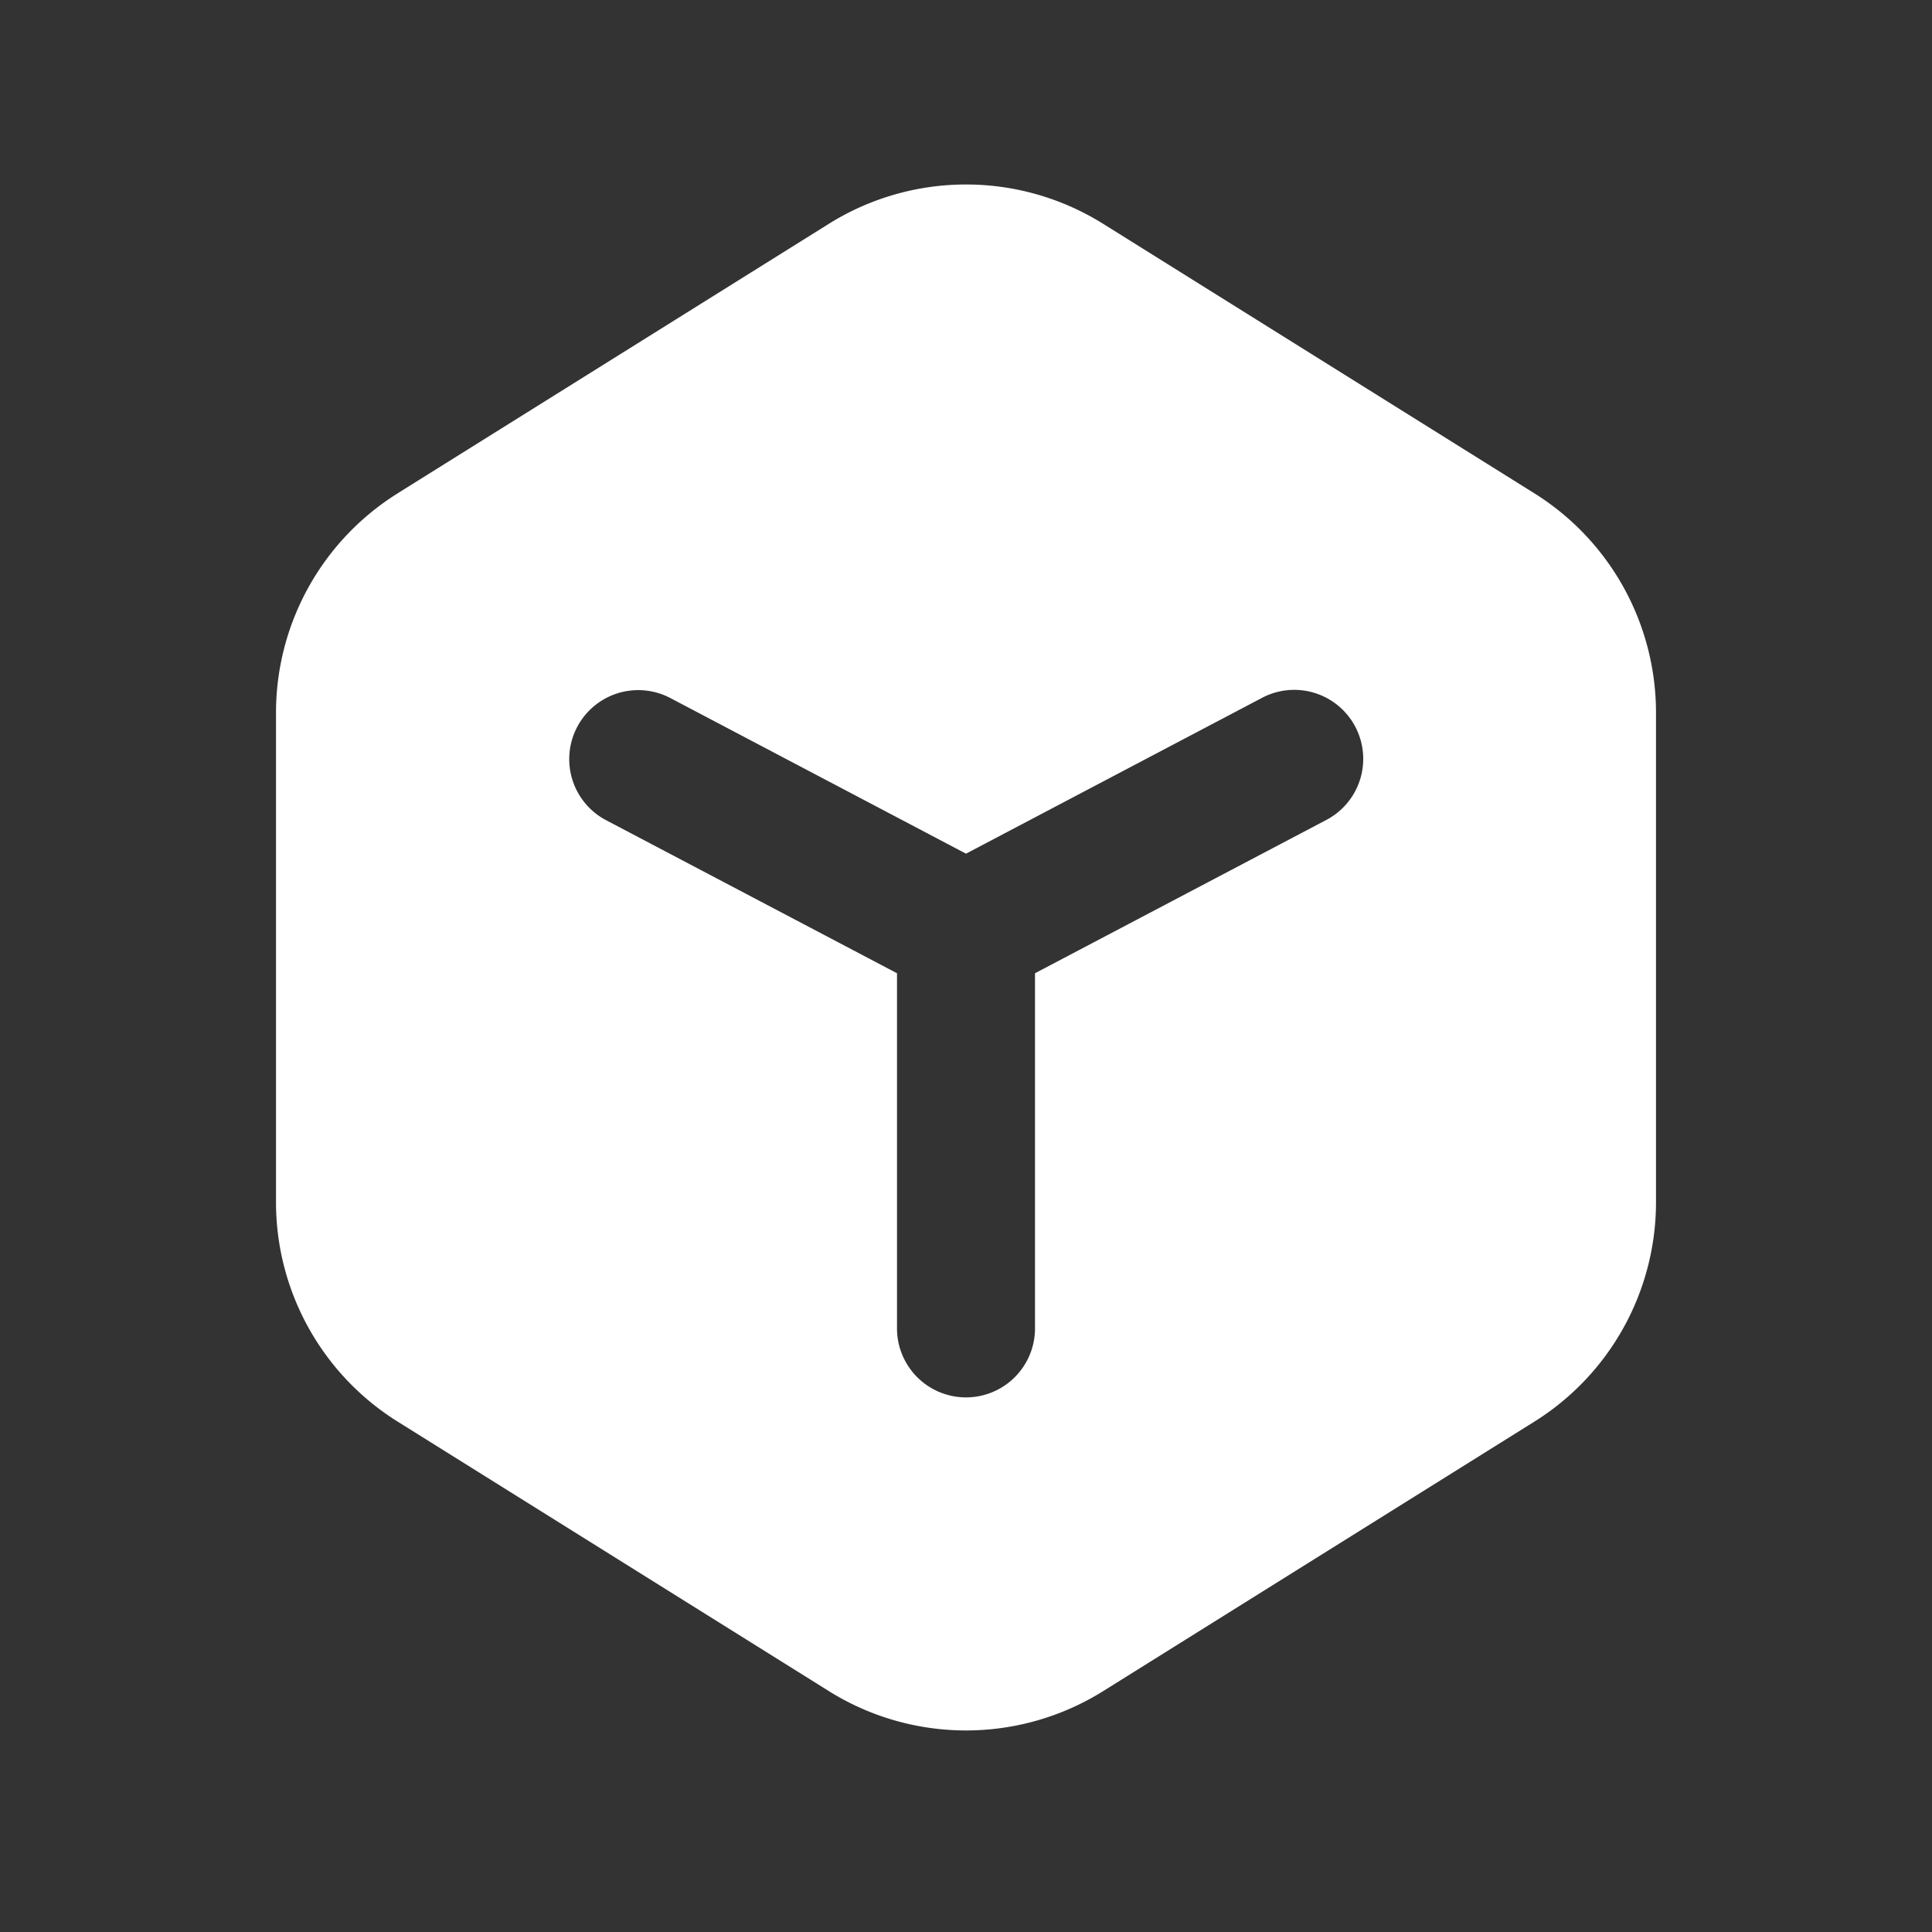 <?xml version="1.0" standalone="no"?><!DOCTYPE svg PUBLIC "-//W3C//DTD SVG 1.1//EN" "http://www.w3.org/Graphics/SVG/1.1/DTD/svg11.dtd"><svg t="1760435702581" class="icon" viewBox="0 0 1024 1024" version="1.1" xmlns="http://www.w3.org/2000/svg" p-id="42385" xmlns:xlink="http://www.w3.org/1999/xlink" width="60" height="60"><rect x="0" y="0" width="1024" height="1024" fill="#333333" stroke="none"/><path d="M210.761 261.486A137.143 137.143 0 0 0 146.286 377.783v259.401a137.143 137.143 0 0 0 64.475 116.297l228.571 142.848a137.143 137.143 0 0 0 145.371 0l228.571-142.848A137.143 137.143 0 0 0 877.714 637.184V377.783a137.143 137.143 0 0 0-64.439-116.297l-228.571-142.848a137.143 137.143 0 0 0-145.408 0L210.725 261.486zM475.429 704.073v-188.233l-154.185-81.115a36.571 36.571 0 0 1 34.085-64.731L512 452.462l156.672-82.469a36.571 36.571 0 1 1 34.048 64.731L548.571 515.84v188.233a36.571 36.571 0 1 1-73.143 0z" p-id="42386" fill="#ffffff"></path></svg>